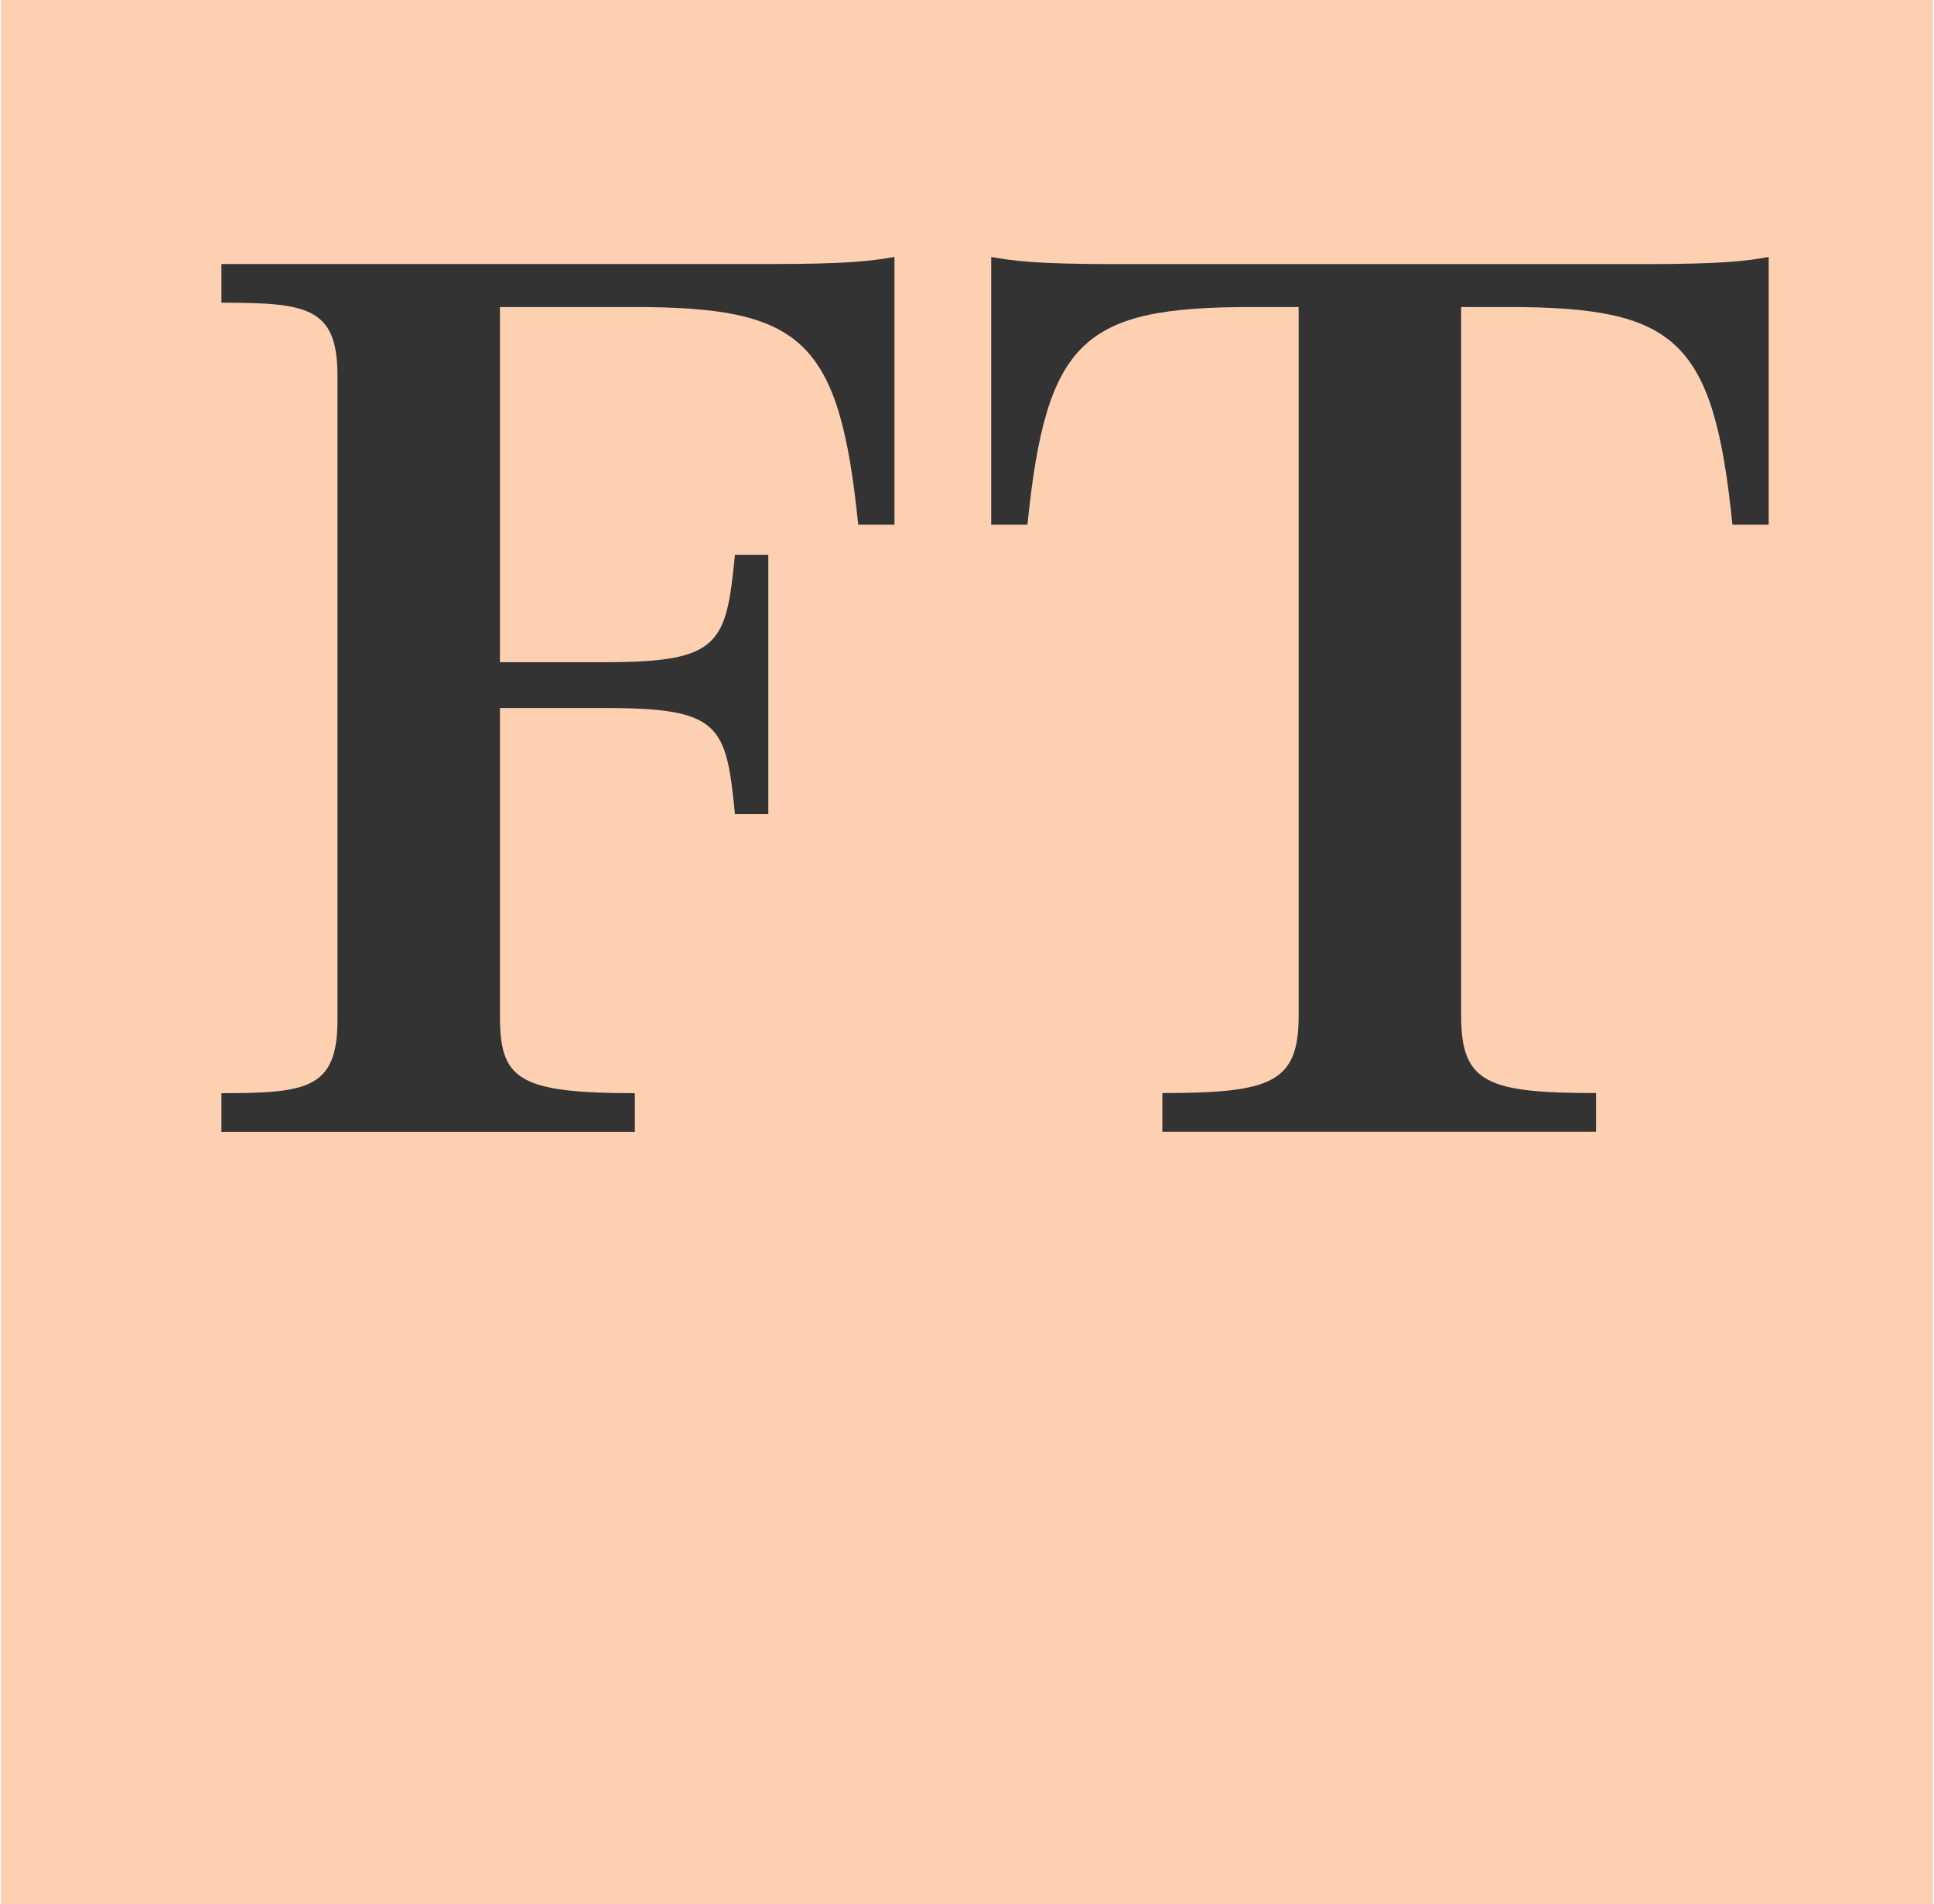 <?xml version="1.0" encoding="utf-8"?>
<svg viewBox="52.445 122.051 259.62 255.613" xmlns="http://www.w3.org/2000/svg">
  <path d="M259.351 0H0V256H259.351V0Z" fill="#FCD0B1" transform="matrix(1, 0, 0, 1, 52.569, 122)"/>
  <path d="M66.989 41.271V88.936H81.203C96.589 88.936 97.368 86.44 98.532 74.519H103.013V109.305H98.532C97.368 97.393 96.589 95.086 81.203 95.086H66.989V136.411C66.989 144.868 69.326 146.786 85.097 146.786V151.977H29.6V146.786C41.092 146.786 45.179 146.207 45.179 136.981V50.487C45.179 41.262 41.092 40.683 29.6 40.683V35.491H103.398C113.332 35.491 116.832 35.111 119.948 34.532V70.476H115.082C112.553 45.495 107.485 41.262 84.896 41.262H66.989V41.271Z" fill="#333333" transform="matrix(1, 0, 0, 1, 52.569, 122)"/>
  <path d="M220.753 35.5C230.686 35.5 234.187 35.12 237.303 34.541V70.476H232.437C229.907 45.495 224.84 41.262 202.25 41.262H196.019V136.393C196.019 145.429 199.529 146.768 214.127 146.768V151.959H155.908V146.768C170.515 146.768 174.208 145.42 174.208 136.393V41.262H167.977C145.388 41.262 140.329 45.486 137.8 70.476H132.934V34.541C136.049 35.12 139.55 35.5 149.484 35.5H220.753Z" fill="#333333" transform="matrix(1, 0, 0, 1, 52.569, 122)"/>
</svg>